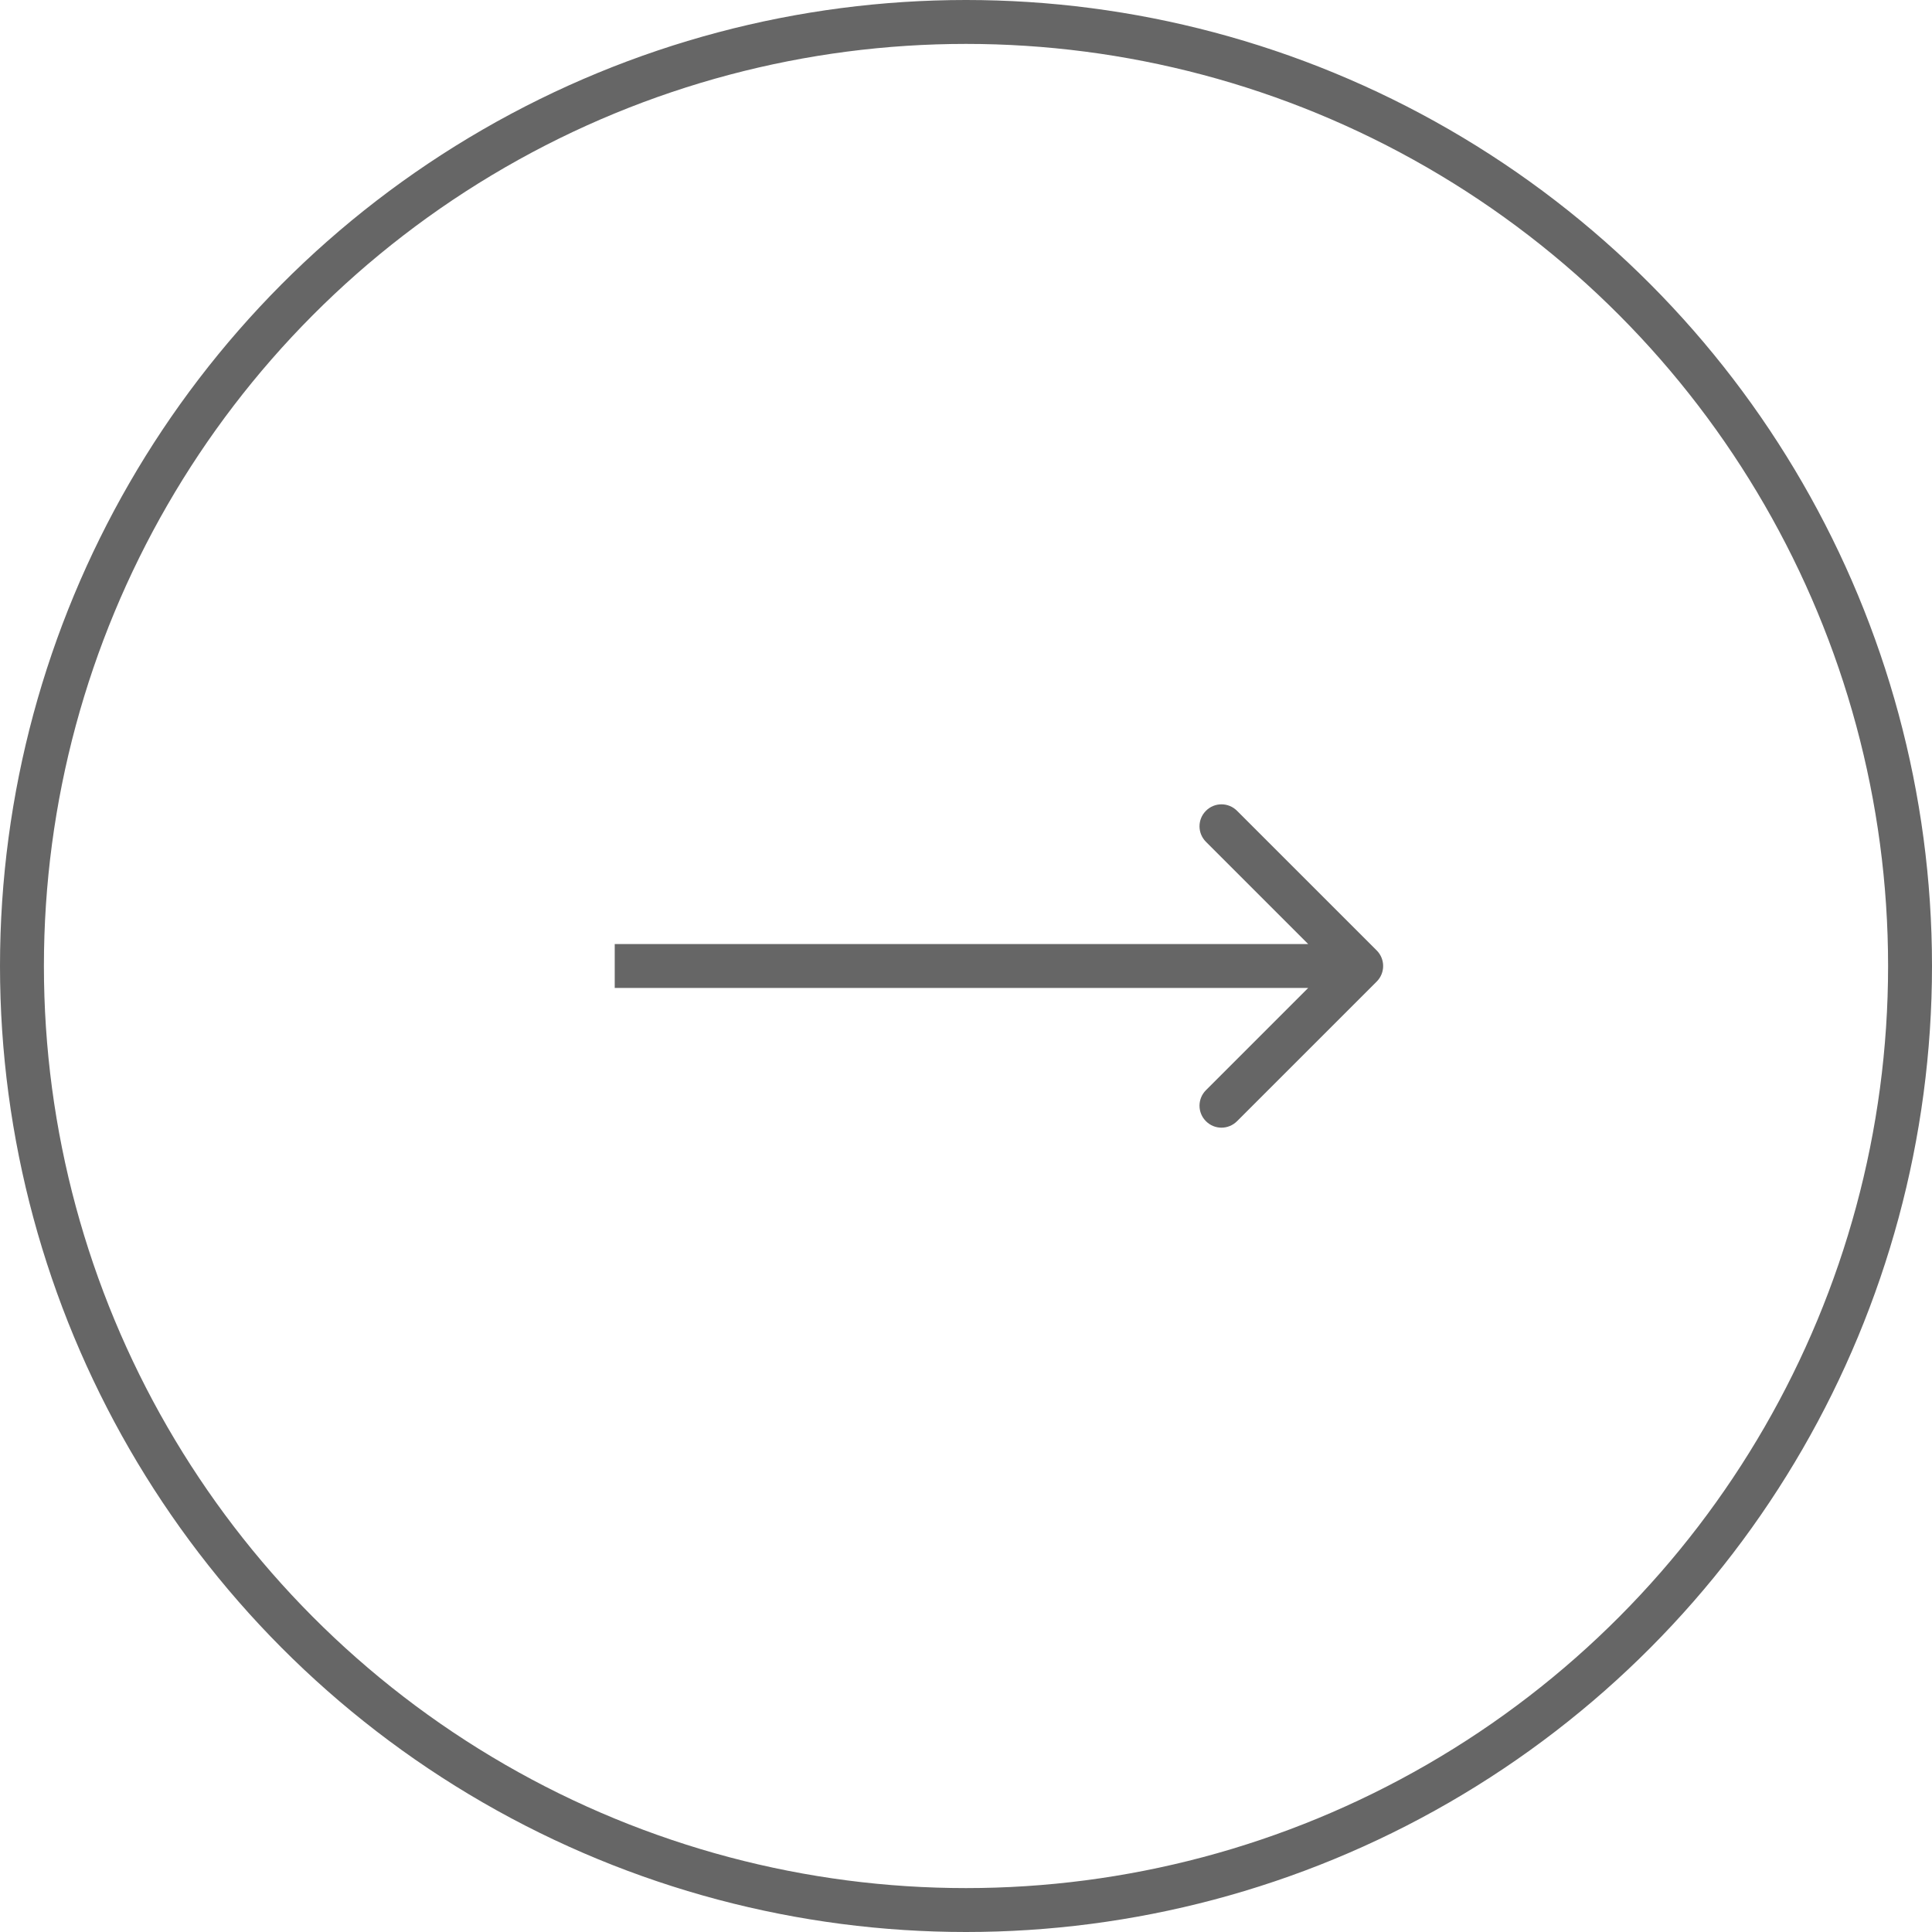 <?xml version="1.0" encoding="UTF-8"?> <svg xmlns="http://www.w3.org/2000/svg" width="44" height="44" viewBox="0 0 44 44" fill="none"><circle cx="22" cy="22" r="21.5" stroke="black" stroke-opacity="0.6"></circle><path d="M31.354 22.354C31.549 22.158 31.549 21.842 31.354 21.646L28.172 18.465C27.976 18.269 27.66 18.269 27.465 18.465C27.269 18.66 27.269 18.976 27.465 19.172L30.293 22L27.465 24.828C27.269 25.024 27.269 25.34 27.465 25.535C27.66 25.731 27.976 25.731 28.172 25.535L31.354 22.354ZM14 22.5L31 22.5L31 21.5L14 21.5L14 22.5Z" fill="black" fill-opacity="0.6"></path></svg> 